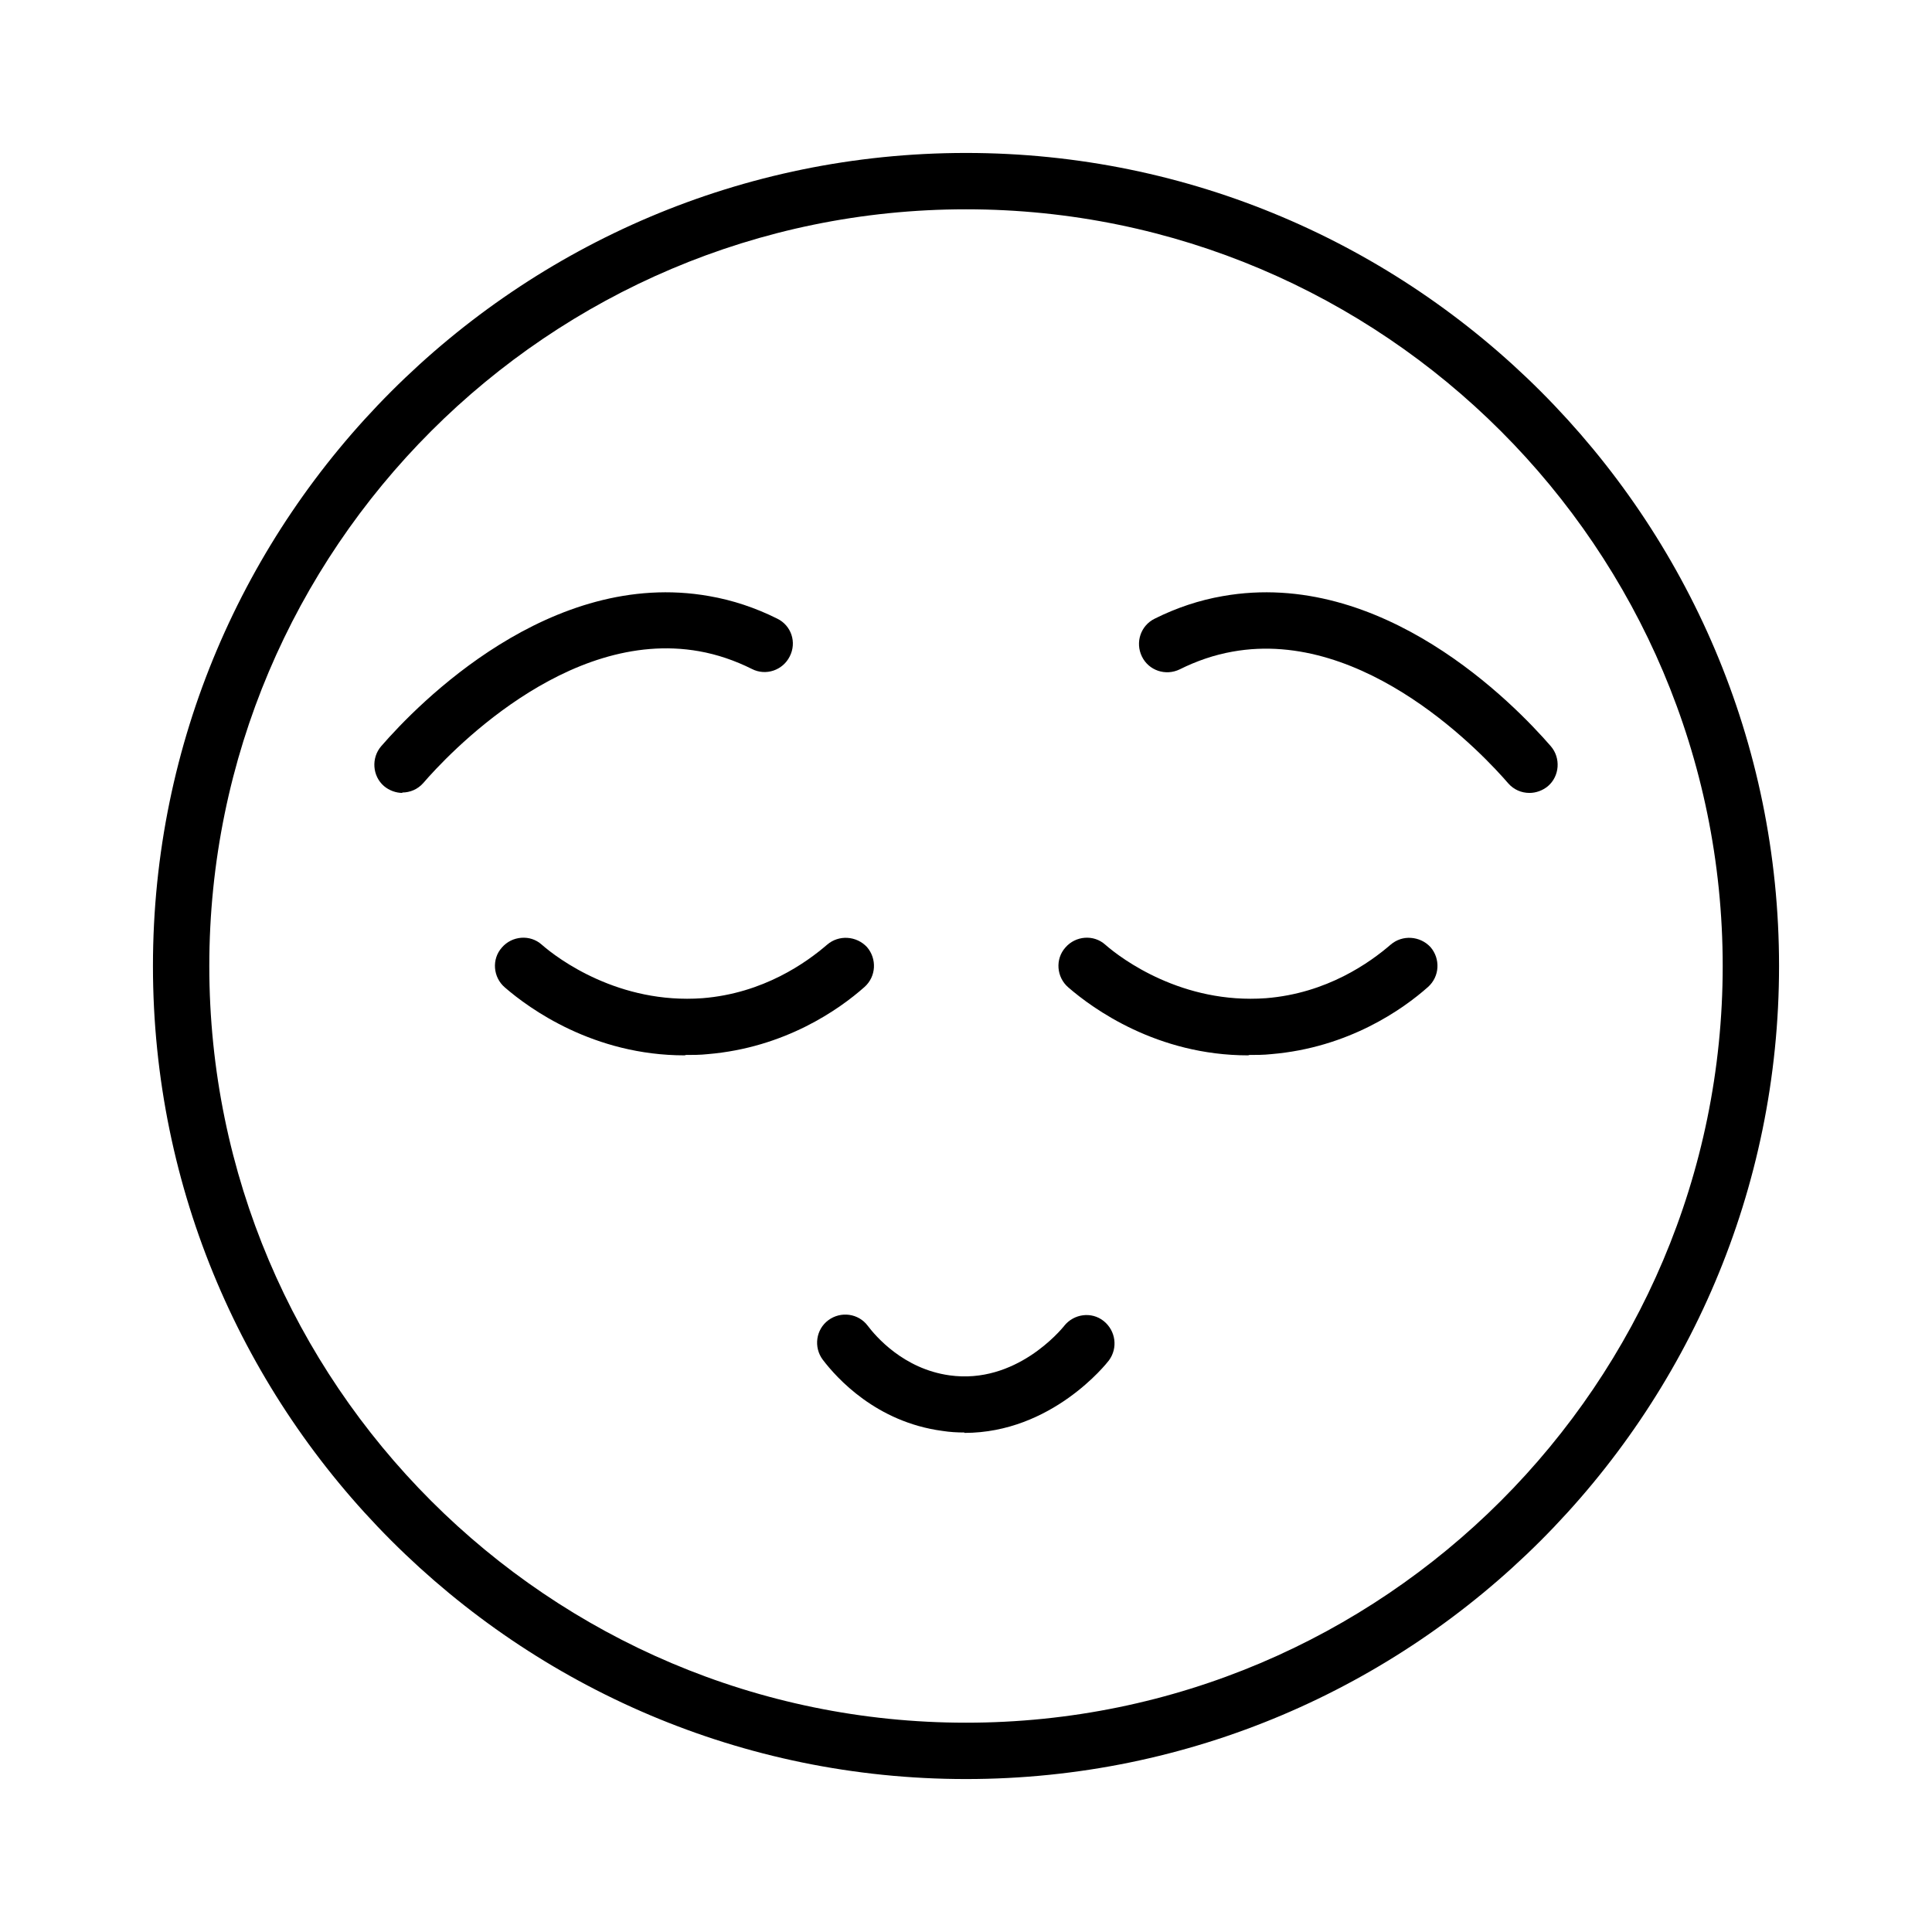 <svg width="24" height="24" viewBox="0 0 24 24" fill="none" xmlns="http://www.w3.org/2000/svg">
<path d="M4.77 9.765C4.835 9.82 4.92 9.85 5 9.85L4.995 9.845C5.095 9.845 5.19 9.805 5.26 9.725C5.54 9.4 7.025 7.795 8.685 8.09C8.91 8.13 9.13 8.205 9.34 8.31C9.515 8.4 9.725 8.325 9.81 8.155C9.9 7.98 9.83 7.77 9.655 7.685C9.385 7.55 9.1 7.455 8.81 7.405C6.835 7.055 5.19 8.745 4.735 9.27C4.61 9.415 4.625 9.64 4.77 9.765Z" fill="black"/>
<path d="M19 9.85C18.9 9.85 18.805 9.81 18.735 9.73C18.455 9.405 16.97 7.795 15.31 8.095C15.085 8.135 14.865 8.21 14.655 8.315C14.48 8.4 14.27 8.33 14.185 8.155C14.1 7.98 14.17 7.77 14.345 7.685C14.615 7.55 14.9 7.455 15.19 7.405C17.17 7.055 18.81 8.745 19.265 9.27C19.39 9.415 19.375 9.64 19.23 9.765C19.165 9.82 19.08 9.85 19 9.85Z" fill="black"/>
<path d="M6.27 12.265C6.575 12.53 7.375 13.11 8.505 13.11L8.52 13.105C8.605 13.105 8.7 13.105 8.79 13.095C9.75 13.015 10.425 12.54 10.74 12.26C10.885 12.13 10.895 11.91 10.77 11.765C10.64 11.625 10.42 11.61 10.275 11.735C10.02 11.955 9.485 12.34 8.725 12.4C7.69 12.475 6.935 11.915 6.73 11.735C6.585 11.605 6.36 11.625 6.235 11.77C6.105 11.915 6.125 12.14 6.27 12.265Z" fill="black"/>
<path d="M15.505 13.11C14.375 13.11 13.575 12.53 13.27 12.265C13.125 12.14 13.105 11.915 13.235 11.77C13.36 11.625 13.585 11.605 13.73 11.735C13.935 11.915 14.69 12.475 15.725 12.4C16.485 12.34 17.02 11.955 17.275 11.735C17.42 11.61 17.64 11.625 17.77 11.765C17.895 11.91 17.885 12.13 17.74 12.26C17.425 12.54 16.75 13.015 15.79 13.095C15.7 13.105 15.605 13.105 15.52 13.105L15.505 13.11Z" fill="black"/>
<path d="M11.705 17.775C11.8 17.79 11.89 17.795 11.98 17.795V17.8C13.065 17.8 13.745 16.94 13.775 16.9C13.89 16.745 13.86 16.53 13.71 16.41C13.56 16.29 13.34 16.32 13.22 16.47C13.22 16.47 13.22 16.471 13.219 16.472C13.181 16.518 12.62 17.201 11.795 17.085C11.22 17.005 10.875 16.595 10.78 16.47C10.665 16.315 10.445 16.285 10.29 16.4C10.135 16.515 10.105 16.735 10.22 16.89C10.395 17.12 10.885 17.665 11.705 17.775Z" fill="black"/>
<path fill-rule="evenodd" clip-rule="evenodd" d="M1.9 12C1.9 17.57 6.43 22.1 12 22.1C17.57 22.1 22.1 17.57 22.1 12C22.1 6.43 17.57 1.9 12 1.9C6.43 1.9 1.9 6.43 1.9 12ZM2.6 12C2.6 6.815 6.815 2.6 12 2.6C17.185 2.6 21.4 6.815 21.4 12C21.4 17.185 17.185 21.4 12 21.4C6.815 21.4 2.6 17.185 2.6 12Z" fill="black"/>
</svg>
